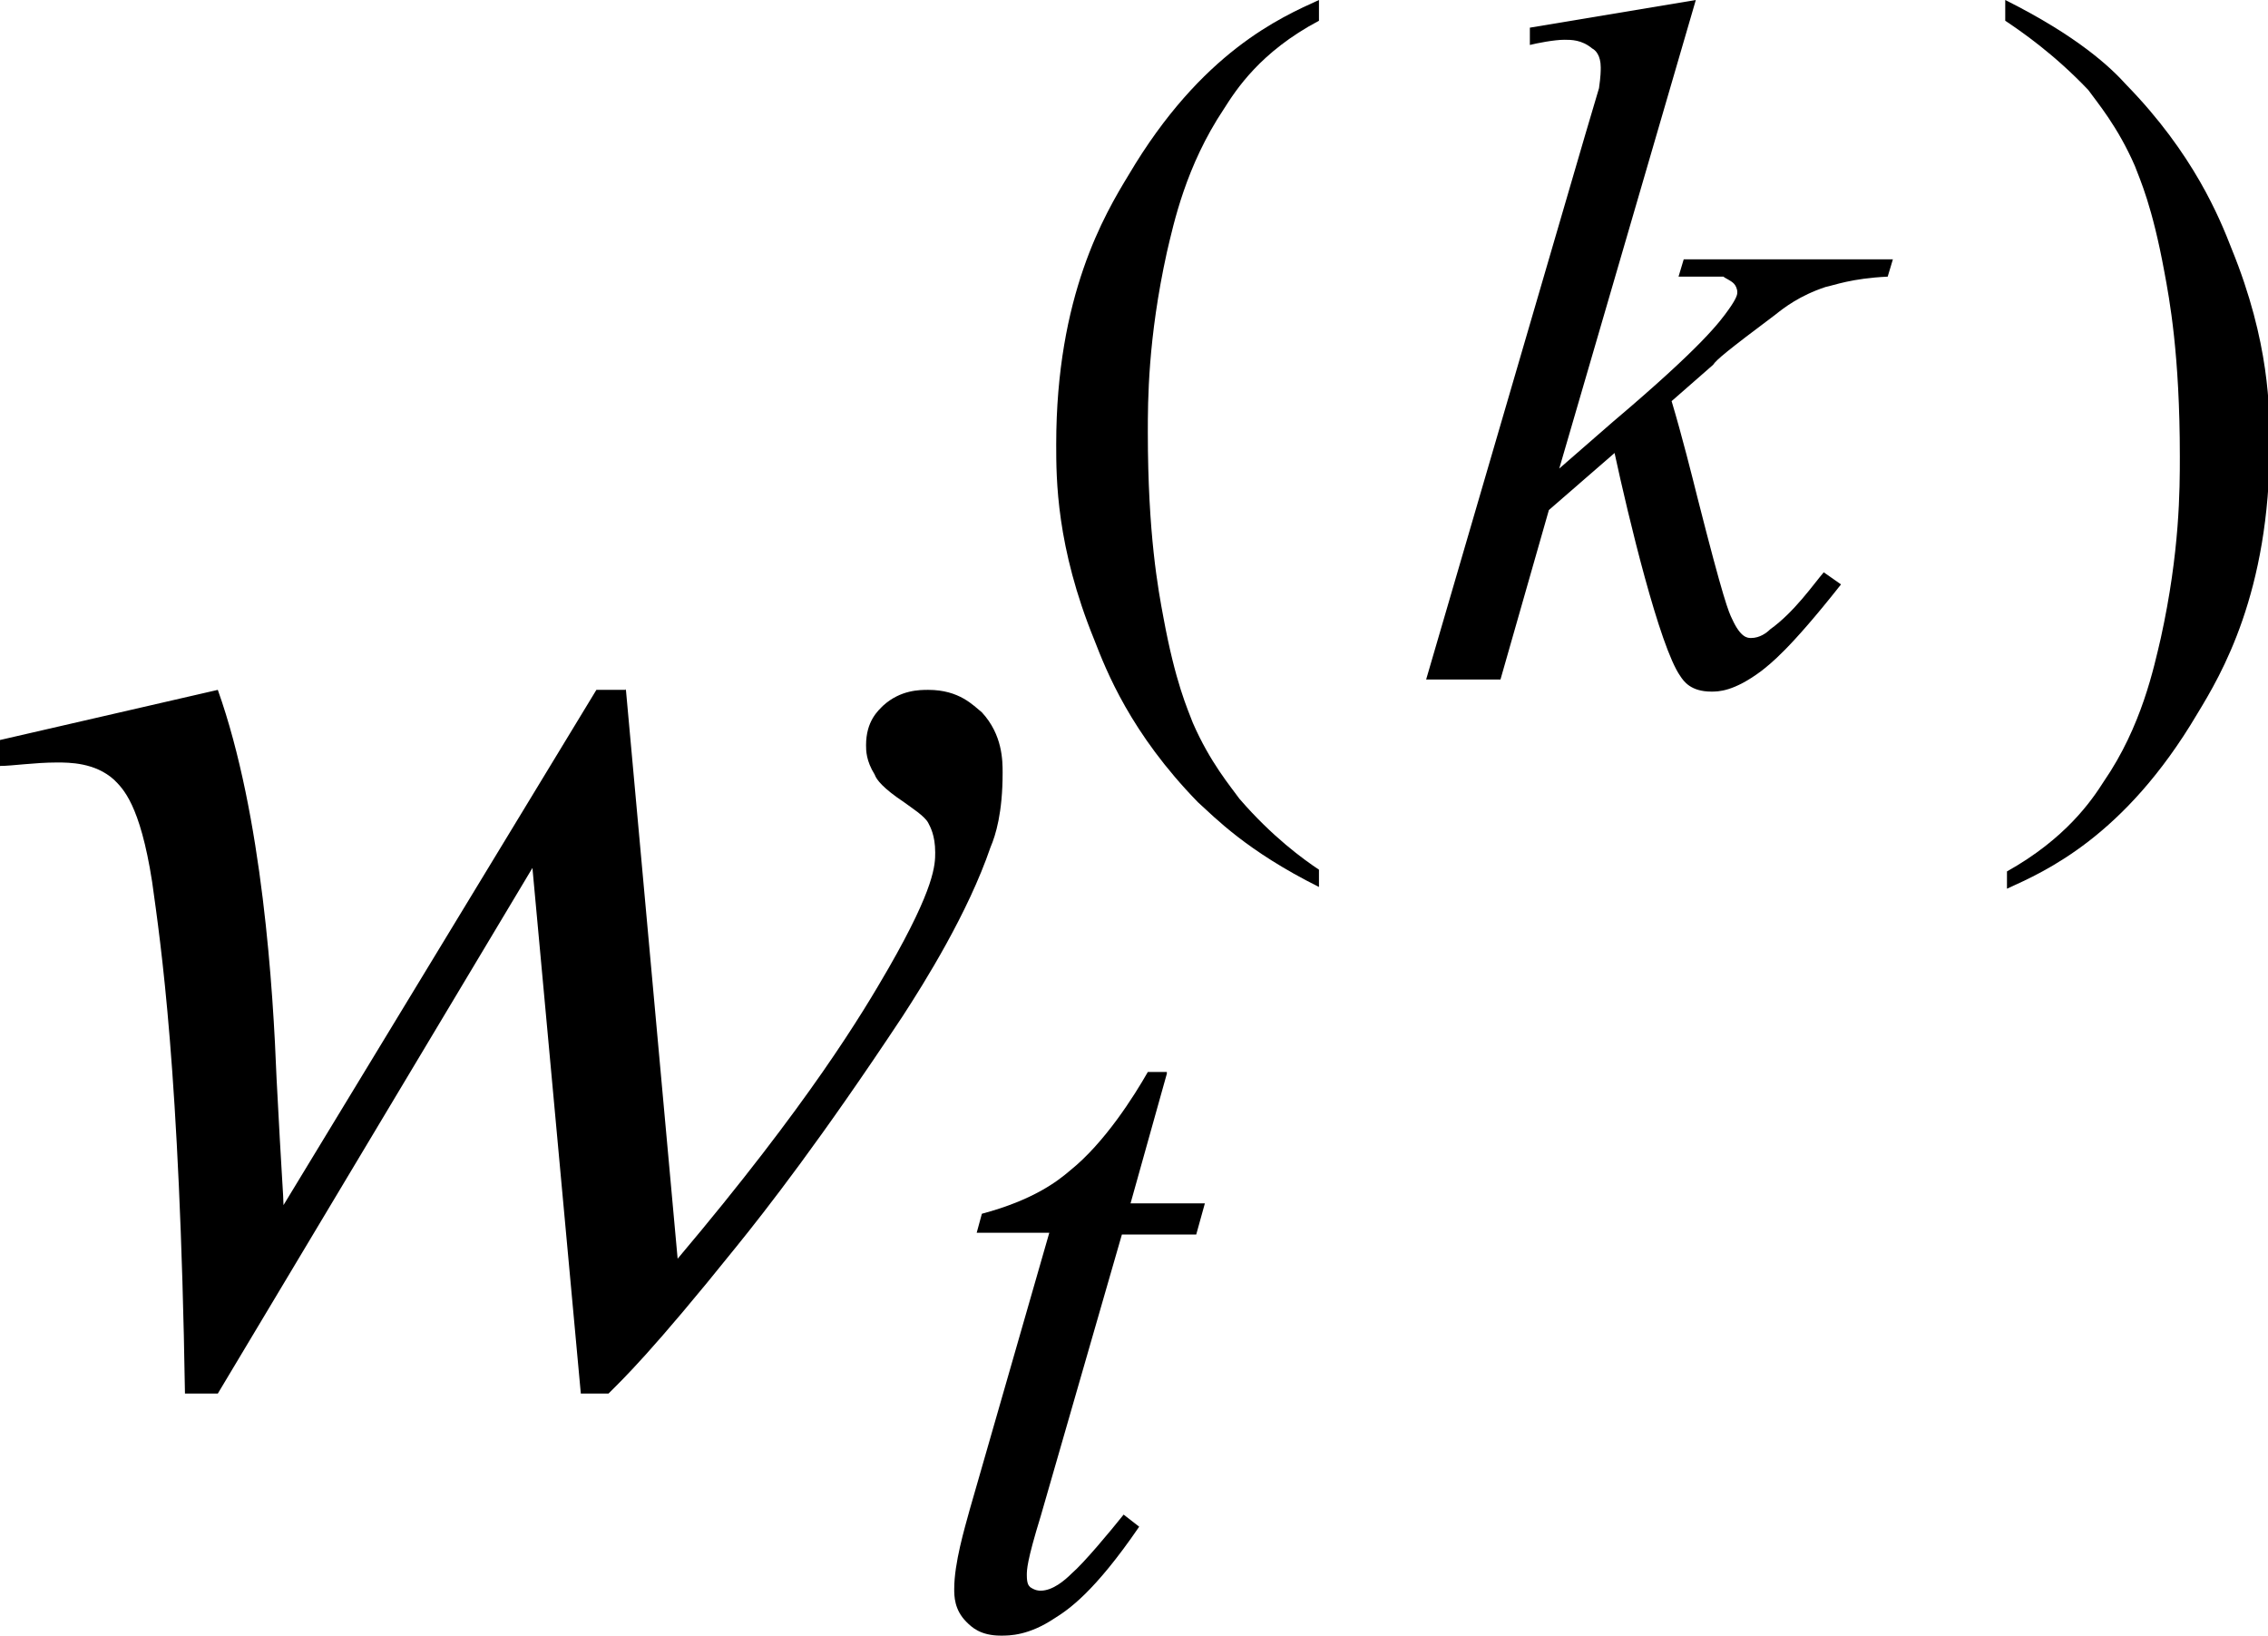 <?xml version="1.0" encoding="utf-8"?>
<!-- Generator: Adobe Illustrator 25.2.3, SVG Export Plug-In . SVG Version: 6.00 Build 0)  -->
<svg version="1.1" id="レイヤー_1" xmlns="http://www.w3.org/2000/svg" xmlns:xlink="http://www.w3.org/1999/xlink" x="0px"
	 y="0px" viewBox="0 0 13.12 9.46" style="enable-background:new 0 0 13.12 9.46;" xml:space="preserve">
<g>
	<path d="M3.62,3.98l0.3,3.3c0.76-0.9,1.07-1.42,1.22-1.68C5.41,5.13,5.41,5,5.41,4.93c0-0.1-0.03-0.15-0.04-0.17
		c-0.02-0.04-0.1-0.09-0.14-0.12C5.11,4.56,5.07,4.51,5.06,4.48C5.01,4.4,5.01,4.34,5.01,4.31c0-0.14,0.07-0.2,0.1-0.23
		c0.1-0.09,0.21-0.09,0.26-0.09c0.18,0,0.26,0.09,0.31,0.13C5.8,4.25,5.8,4.4,5.8,4.47c0,0.23-0.04,0.36-0.07,0.43
		C5.6,5.28,5.35,5.68,5.22,5.88C4.75,6.59,4.43,7,4.26,7.21C3.77,7.82,3.6,7.98,3.52,8.06H3.36L3.08,5.02L1.26,8.06H1.07
		C1.04,6.19,0.93,5.46,0.88,5.1C0.81,4.65,0.71,4.56,0.66,4.51c-0.11-0.1-0.26-0.1-0.33-0.1C0.2,4.41,0.07,4.43,0,4.43V4.28
		l1.26-0.29C1.52,4.72,1.58,5.73,1.6,6.24c0.03,0.58,0.04,0.68,0.04,0.73l1.81-2.98H3.62z"/>
	<path d="M6.75,6.21L6.54,6.96h0.43L6.92,7.14H6.49L6.02,8.77C5.94,9.03,5.94,9.08,5.94,9.11c0,0.05,0.01,0.06,0.02,0.07
		C5.99,9.2,6.01,9.2,6.02,9.2c0.07,0,0.14-0.06,0.18-0.1c0.07-0.06,0.22-0.24,0.3-0.34l0.09,0.07C6.33,9.21,6.18,9.31,6.1,9.36
		c-0.15,0.1-0.26,0.1-0.31,0.1c-0.12,0-0.17-0.05-0.2-0.08C5.52,9.31,5.52,9.23,5.52,9.19c0-0.15,0.06-0.35,0.09-0.46l0.46-1.6H5.65
		l0.03-0.11c0.3-0.08,0.44-0.19,0.51-0.25c0.2-0.16,0.37-0.43,0.45-0.57H6.75z"/>
	<path d="M9.81,0L9.02,2.71l0.31-0.27c0.52-0.44,0.62-0.58,0.67-0.65c0.05-0.07,0.05-0.09,0.05-0.1c0-0.02-0.01-0.04-0.02-0.05
		c-0.02-0.02-0.05-0.03-0.06-0.04C9.93,1.6,9.85,1.6,9.81,1.6h-0.1l0.03-0.1h1.21l-0.03,0.1c-0.21,0.01-0.31,0.05-0.36,0.06
		c-0.15,0.05-0.24,0.12-0.29,0.16C9.99,2.03,9.93,2.08,9.91,2.11L9.67,2.32c0.06,0.2,0.12,0.44,0.15,0.56
		c0.15,0.59,0.18,0.66,0.2,0.7c0.05,0.11,0.09,0.11,0.11,0.11c0.05,0,0.09-0.03,0.11-0.05c0.14-0.1,0.25-0.26,0.31-0.33l0.1,0.07
		c-0.3,0.38-0.41,0.46-0.46,0.5c-0.16,0.12-0.25,0.12-0.29,0.12c-0.12,0-0.16-0.06-0.18-0.09C9.6,3.74,9.42,2.99,9.34,2.62
		L8.96,2.95L8.68,3.93H8.25l0.92-3.15l0.08-0.27c0.01-0.07,0.01-0.1,0.01-0.12c0-0.07-0.03-0.1-0.05-0.11
		C9.15,0.23,9.09,0.23,9.05,0.23c-0.06,0-0.16,0.02-0.2,0.03v-0.1L9.81,0z"/>
	<path d="M7.63,5.03v0.1c-0.42-0.21-0.6-0.4-0.7-0.49C6.54,4.24,6.4,3.88,6.33,3.7C6.11,3.16,6.11,2.77,6.11,2.57
		c0-0.86,0.28-1.33,0.42-1.56C6.95,0.3,7.41,0.1,7.63,0v0.12C7.29,0.3,7.15,0.52,7.08,0.63C6.86,0.96,6.79,1.29,6.75,1.46
		C6.64,1.96,6.64,2.32,6.64,2.5c0,0.59,0.06,0.91,0.09,1.07c0.07,0.38,0.14,0.53,0.17,0.61c0.1,0.23,0.22,0.37,0.27,0.44
		C7.36,4.84,7.54,4.97,7.63,5.03z"/>
	<path d="M11.6,0.12V0c0.42,0.21,0.61,0.39,0.7,0.49c0.39,0.4,0.54,0.77,0.61,0.95c0.22,0.54,0.22,0.93,0.22,1.13
		c0,0.86-0.28,1.33-0.42,1.56c-0.42,0.71-0.88,0.91-1.1,1.01v-0.1c0.34-0.19,0.49-0.41,0.56-0.52c0.22-0.32,0.29-0.66,0.33-0.83
		c0.11-0.5,0.11-0.86,0.11-1.05c0-0.59-0.06-0.91-0.09-1.07c-0.07-0.38-0.14-0.53-0.17-0.61c-0.1-0.23-0.22-0.37-0.27-0.44
		C11.88,0.31,11.69,0.18,11.6,0.12z"/>
</g>
</svg>
